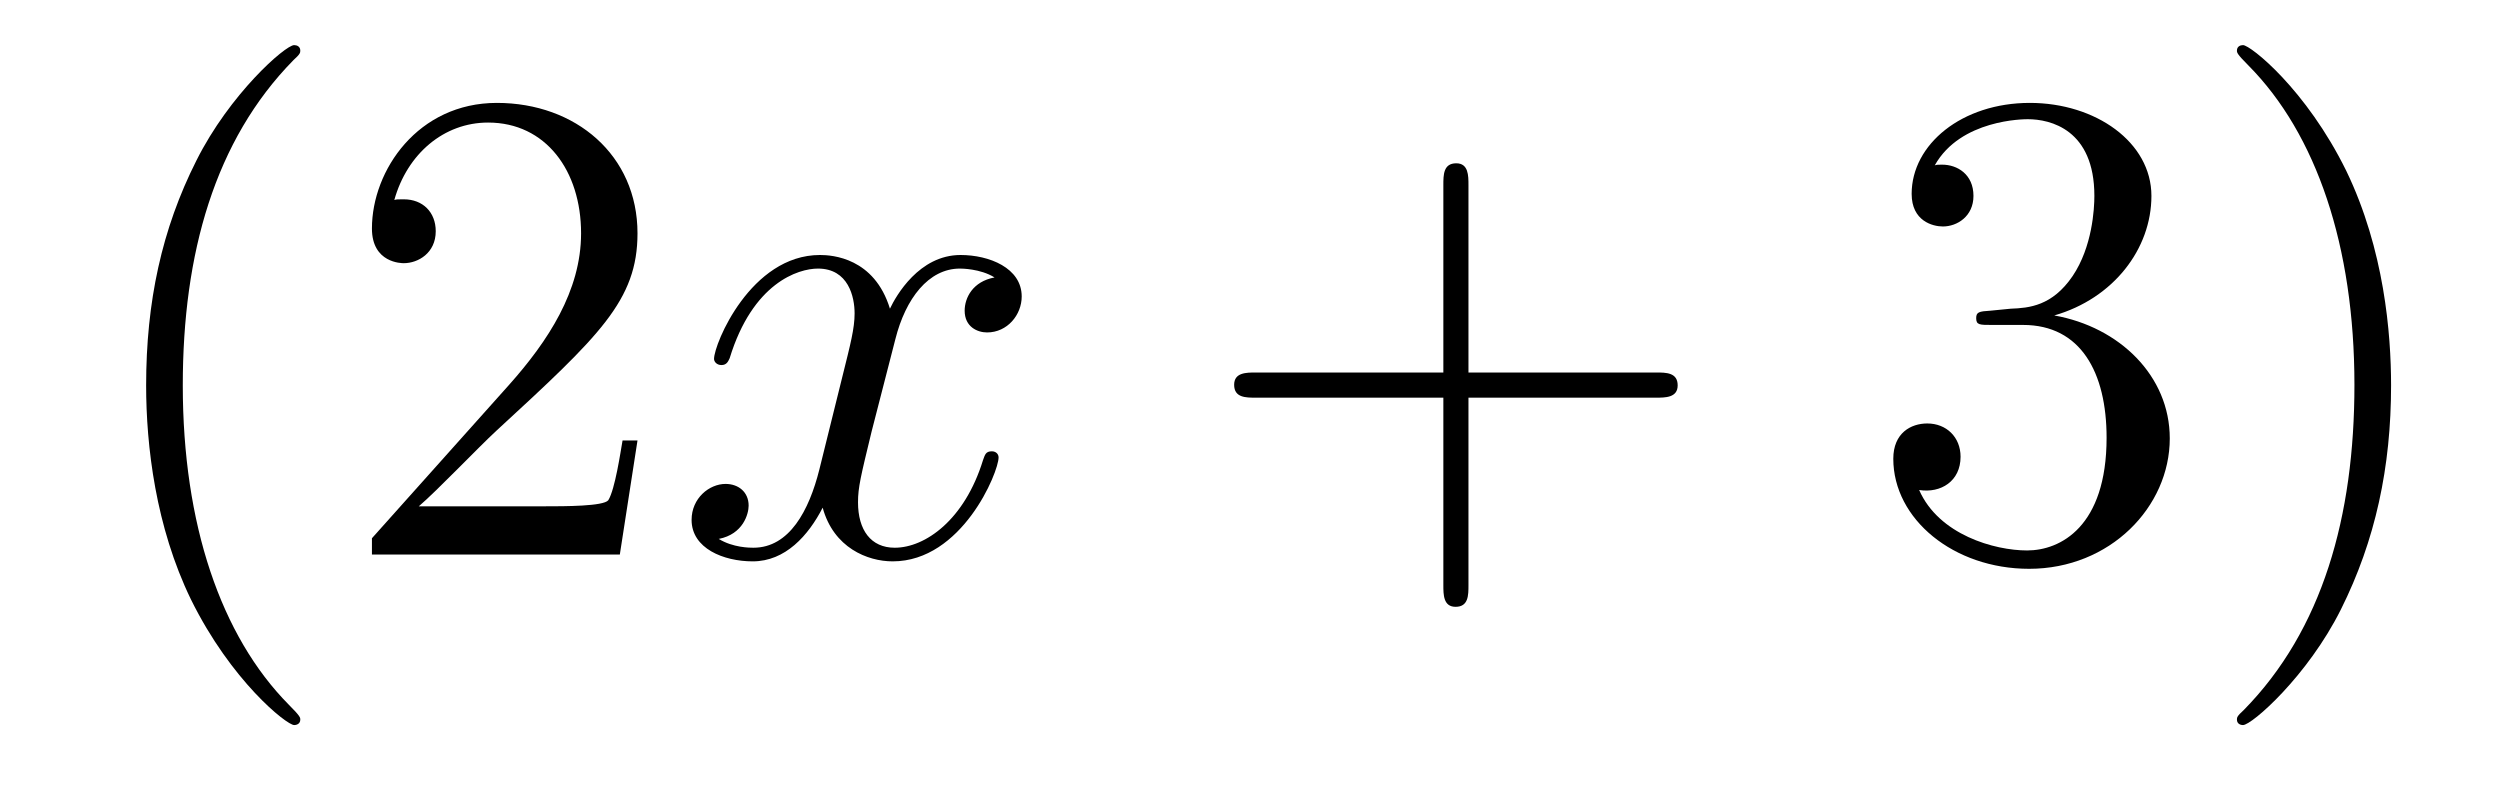 <?xml version='1.0'?>
<!-- This file was generated by dvisvgm 1.14.1 -->
<svg height='14pt' version='1.1' viewBox='0 -14 44 14' width='44pt' xmlns='http://www.w3.org/2000/svg' xmlns:xlink='http://www.w3.org/1999/xlink'>
<g id='page1'>
<g transform='matrix(1 0 0 1 -127 650)'>
<path d='M132.285 -651.335C132.285 -651.371 132.285 -651.395 132.082 -651.598C130.887 -652.806 130.217 -654.778 130.217 -657.217C130.217 -659.536 130.779 -661.532 132.166 -662.943C132.285 -663.05 132.285 -663.074 132.285 -663.11C132.285 -663.182 132.225 -663.206 132.177 -663.206C132.022 -663.206 131.042 -662.345 130.456 -661.173C129.847 -659.966 129.572 -658.687 129.572 -657.217C129.572 -656.152 129.739 -654.73 130.36 -653.451C131.066 -652.017 132.046 -651.239 132.177 -651.239C132.225 -651.239 132.285 -651.263 132.285 -651.335ZM138.22 -656.248H137.957C137.921 -656.045 137.825 -655.387 137.706 -655.196C137.622 -655.089 136.941 -655.089 136.582 -655.089H134.371C134.693 -655.364 135.422 -656.129 135.733 -656.416C137.55 -658.089 138.22 -658.711 138.22 -659.894C138.22 -661.269 137.132 -662.189 135.745 -662.189C134.359 -662.189 133.546 -661.006 133.546 -659.978C133.546 -659.368 134.072 -659.368 134.107 -659.368C134.359 -659.368 134.669 -659.547 134.669 -659.93C134.669 -660.265 134.442 -660.492 134.107 -660.492C134 -660.492 133.976 -660.492 133.94 -660.48C134.167 -661.293 134.813 -661.843 135.59 -661.843C136.606 -661.843 137.227 -660.994 137.227 -659.894C137.227 -658.878 136.642 -657.993 135.961 -657.228L133.546 -654.527V-654.24H137.909L138.22 -656.248Z' fill-rule='evenodd'/>
<path d='M144.504 -659.117C144.121 -659.046 143.978 -658.759 143.978 -658.532C143.978 -658.245 144.205 -658.149 144.372 -658.149C144.731 -658.149 144.982 -658.46 144.982 -658.782C144.982 -659.285 144.408 -659.512 143.906 -659.512C143.177 -659.512 142.77 -658.794 142.663 -658.567C142.388 -659.464 141.647 -659.512 141.432 -659.512C140.212 -659.512 139.567 -657.946 139.567 -657.683C139.567 -657.635 139.614 -657.575 139.698 -657.575C139.794 -657.575 139.818 -657.647 139.842 -657.695C140.248 -659.022 141.049 -659.273 141.396 -659.273C141.934 -659.273 142.041 -658.771 142.041 -658.484C142.041 -658.221 141.969 -657.946 141.826 -657.372L141.42 -655.734C141.24 -655.017 140.894 -654.36 140.26 -654.36C140.2 -654.36 139.902 -654.36 139.65 -654.515C140.081 -654.599 140.176 -654.957 140.176 -655.101C140.176 -655.34 139.997 -655.483 139.77 -655.483C139.483 -655.483 139.172 -655.232 139.172 -654.85C139.172 -654.348 139.734 -654.12 140.248 -654.12C140.822 -654.12 141.228 -654.575 141.479 -655.065C141.671 -654.36 142.268 -654.12 142.711 -654.12C143.93 -654.12 144.575 -655.687 144.575 -655.949C144.575 -656.009 144.528 -656.057 144.456 -656.057C144.348 -656.057 144.336 -655.997 144.301 -655.902C143.978 -654.85 143.284 -654.36 142.747 -654.36C142.328 -654.36 142.101 -654.67 142.101 -655.16C142.101 -655.423 142.149 -655.615 142.34 -656.404L142.758 -658.029C142.938 -658.747 143.344 -659.273 143.894 -659.273C143.918 -659.273 144.253 -659.273 144.504 -659.117Z' fill-rule='evenodd'/>
<path d='M152.845 -657.001H156.144C156.311 -657.001 156.527 -657.001 156.527 -657.217C156.527 -657.444 156.324 -657.444 156.144 -657.444H152.845V-660.743C152.845 -660.91 152.845 -661.126 152.63 -661.126C152.403 -661.126 152.403 -660.922 152.403 -660.743V-657.444H149.103C148.936 -657.444 148.721 -657.444 148.721 -657.228C148.721 -657.001 148.924 -657.001 149.103 -657.001H152.403V-653.702C152.403 -653.535 152.403 -653.32 152.618 -653.32C152.845 -653.32 152.845 -653.523 152.845 -653.702V-657.001Z' fill-rule='evenodd'/>
<path d='M162.032 -658.532C161.829 -658.52 161.781 -658.507 161.781 -658.4C161.781 -658.281 161.841 -658.281 162.056 -658.281H162.606C163.622 -658.281 164.076 -657.444 164.076 -656.296C164.076 -654.73 163.263 -654.312 162.677 -654.312C162.104 -654.312 161.123 -654.587 160.777 -655.376C161.159 -655.316 161.506 -655.531 161.506 -655.961C161.506 -656.308 161.255 -656.547 160.92 -656.547C160.633 -656.547 160.322 -656.38 160.322 -655.926C160.322 -654.862 161.386 -653.989 162.713 -653.989C164.136 -653.989 165.188 -655.077 165.188 -656.284C165.188 -657.384 164.303 -658.245 163.155 -658.448C164.196 -658.747 164.865 -659.619 164.865 -660.552C164.865 -661.496 163.885 -662.189 162.725 -662.189C161.53 -662.189 160.645 -661.46 160.645 -660.588C160.645 -660.109 161.016 -660.014 161.195 -660.014C161.446 -660.014 161.733 -660.193 161.733 -660.552C161.733 -660.934 161.446 -661.102 161.183 -661.102C161.111 -661.102 161.088 -661.102 161.052 -661.09C161.506 -661.902 162.63 -661.902 162.689 -661.902C163.084 -661.902 163.861 -661.723 163.861 -660.552C163.861 -660.325 163.825 -659.655 163.478 -659.141C163.12 -658.615 162.713 -658.579 162.39 -658.567L162.032 -658.532ZM169.083 -657.217C169.083 -658.125 168.964 -659.607 168.294 -660.994C167.589 -662.428 166.609 -663.206 166.477 -663.206C166.429 -663.206 166.37 -663.182 166.37 -663.11C166.37 -663.074 166.37 -663.05 166.573 -662.847C167.769 -661.64 168.438 -659.667 168.438 -657.228C168.438 -654.909 167.876 -652.913 166.489 -651.502C166.37 -651.395 166.37 -651.371 166.37 -651.335C166.37 -651.263 166.429 -651.239 166.477 -651.239C166.633 -651.239 167.613 -652.1 168.199 -653.272C168.809 -654.491 169.083 -655.782 169.083 -657.217Z' fill-rule='evenodd'/>
</g>
</g>
</svg>
